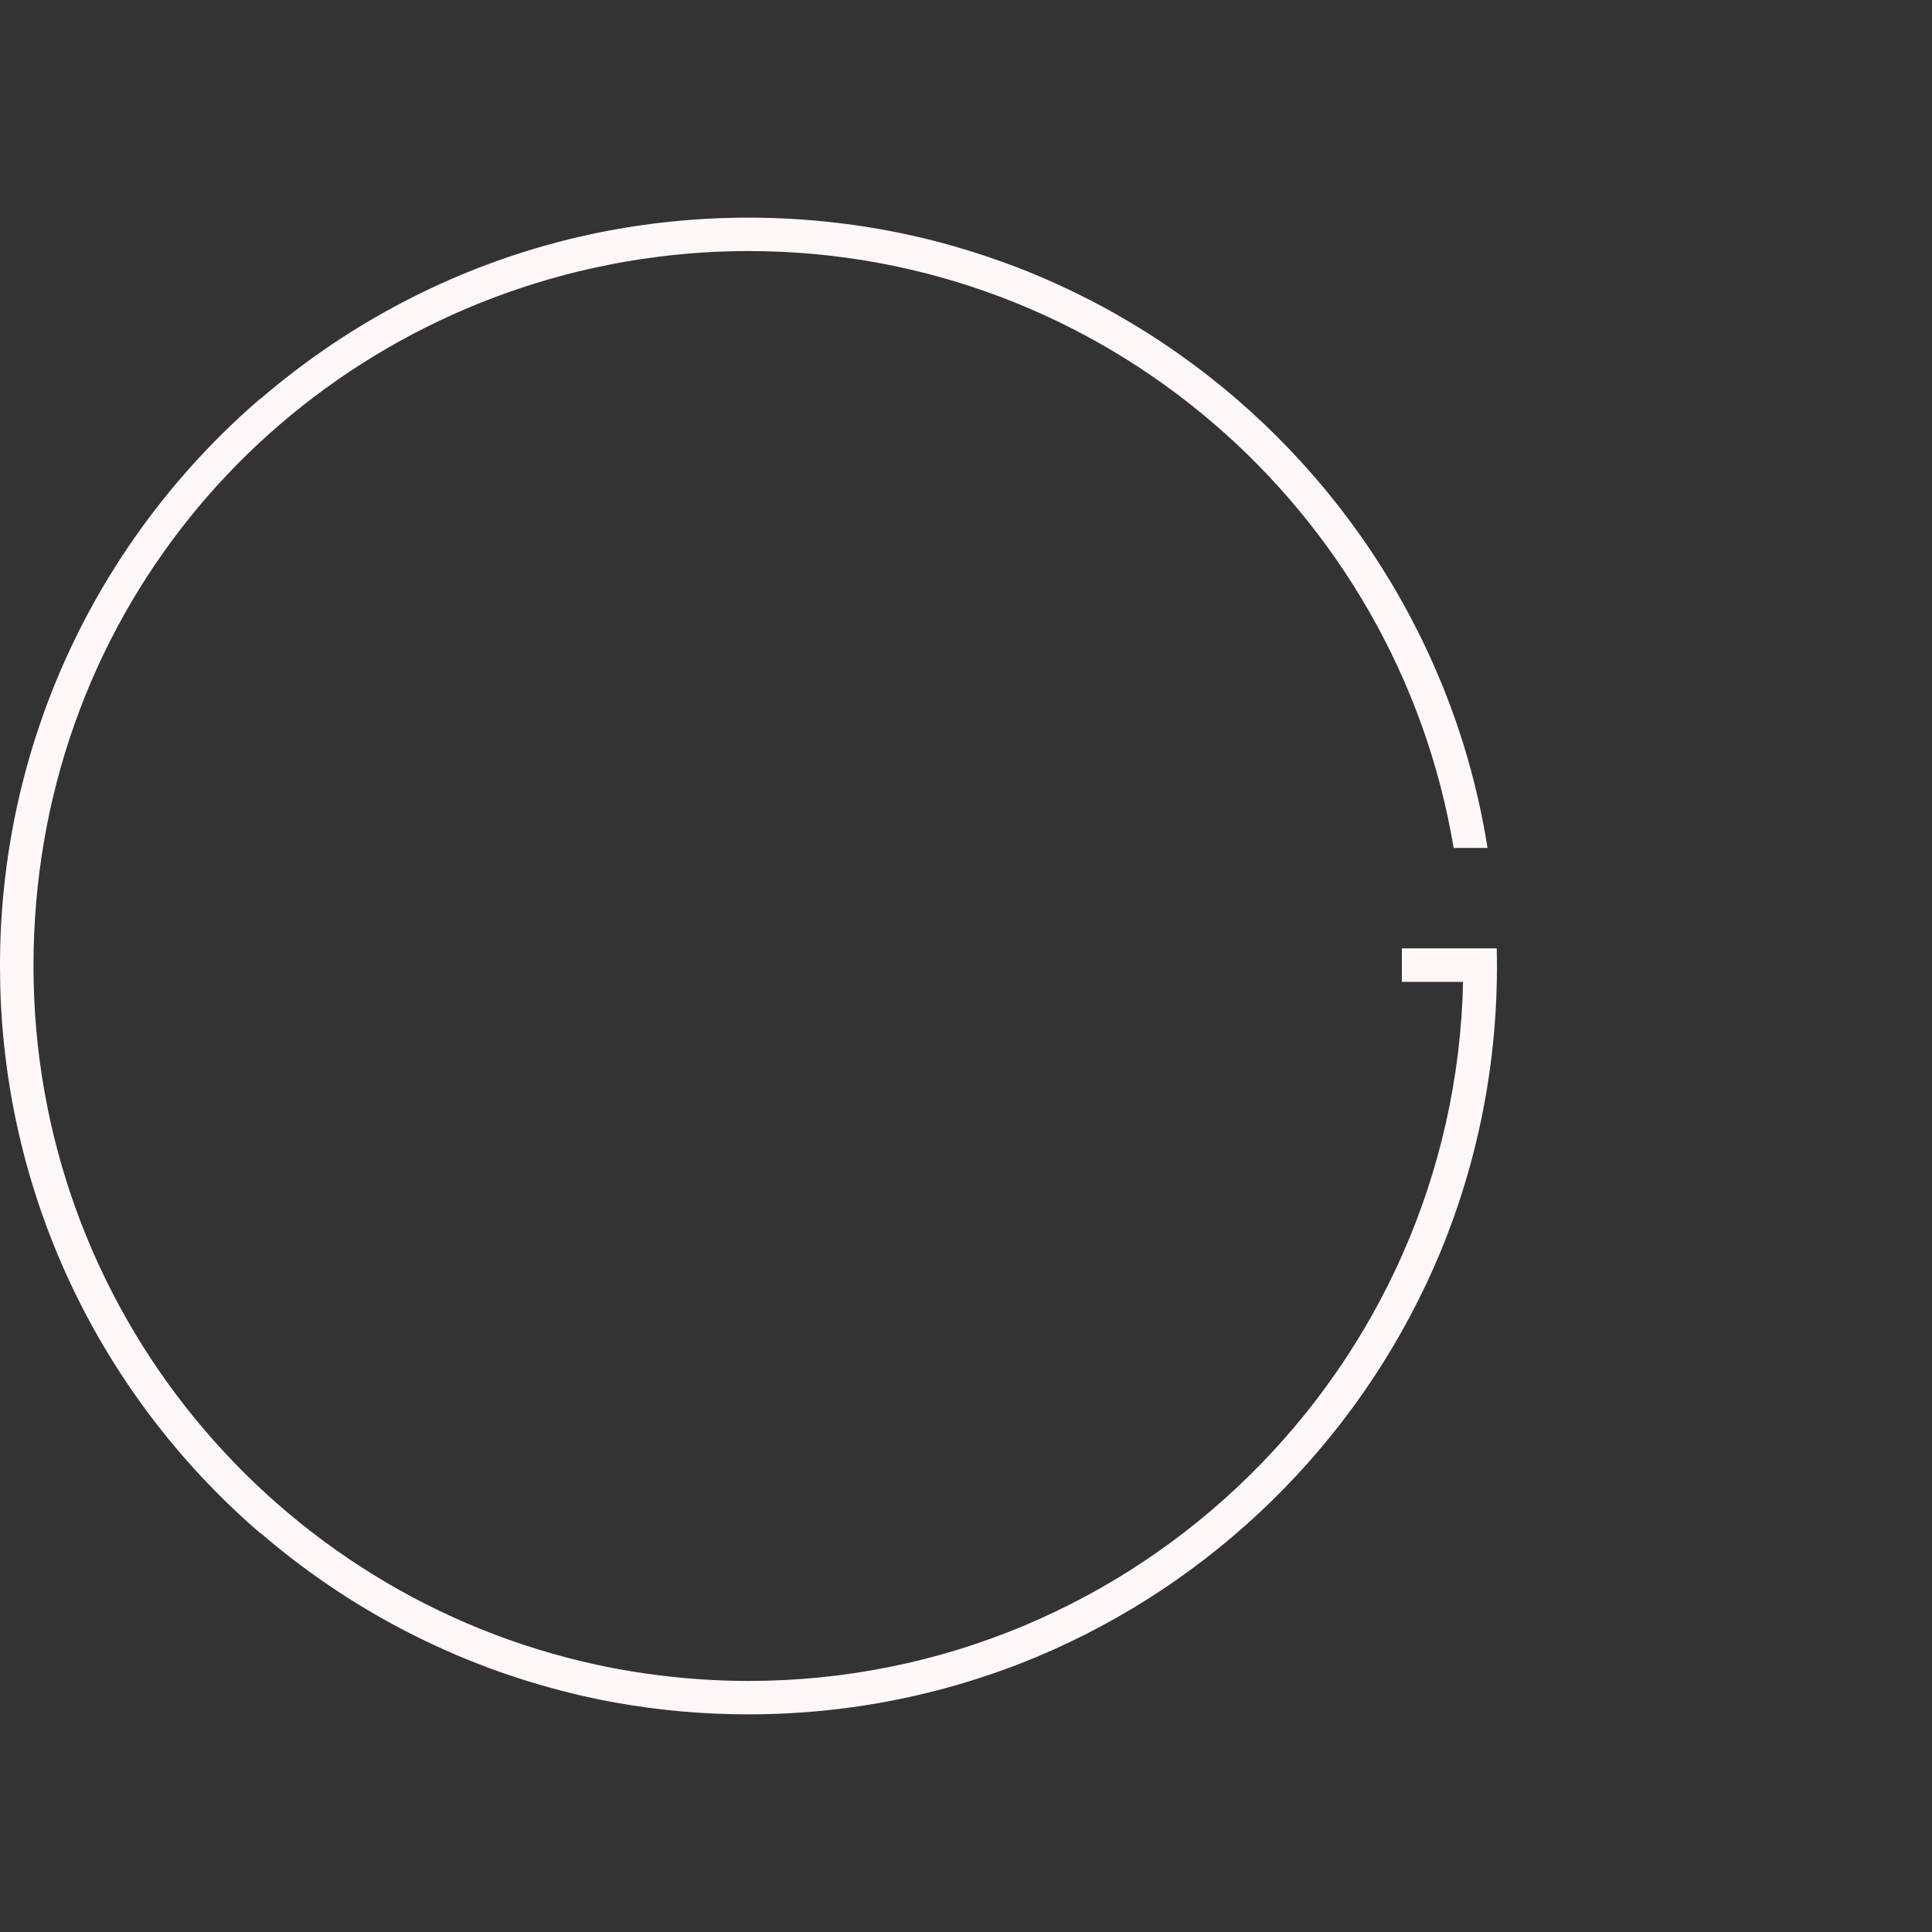 <?xml version="1.0" encoding="UTF-8"?>
<svg id="Layer_2" data-name="Layer 2" xmlns="http://www.w3.org/2000/svg" viewBox="0 0 276.42 276.42">
  <rect x="0" y="0" width="276.42" height="276.42" fill="#333333" stroke="none"/>
  <defs>
    <style>
      .cls-1 {
        fill: #fff8f7;
      }

      .cls-2 {
        fill: none;
      }
    </style>
  </defs>
  <g id="Layer_1-2" data-name="Layer 1">
    <g>
      <path class="cls-1" d="m214.12,135.69h-13.55v4.79h8.76c-1.22,55.36-46.6,100.02-102.24,100.02-4.26,0-8.46-.27-12.58-.78-.2-.02-.39-.05-.59-.07-.53-.07-1.06-.15-1.59-.22-.38-.06-.76-.11-1.14-.17-.37-.06-.74-.12-1.11-.18-.54-.09-1.09-.18-1.63-.28-.22-.04-.45-.09-.67-.13-.7-.13-1.39-.27-2.08-.42-.08-.02-.16-.03-.24-.05C39.35,228.28,4.79,187.28,4.79,138.21S38.12,49.61,82.98,38.78c.02,0,.04,0,.06-.01.75-.18,1.49-.35,2.25-.51.18-.04.35-.08.53-.11.59-.12,1.18-.24,1.77-.36.33-.06.65-.13.98-.19.43-.08.85-.15,1.28-.22.48-.08.97-.16,1.45-.24.25-.04.51-.07.76-.11.65-.1,1.31-.19,1.96-.27.05,0,.1-.01.15-.02,4.23-.54,8.55-.82,12.93-.82,50.65,0,92.8,37.01,100.88,85.4h4.85c-.81-5.09-1.97-10.07-3.47-14.9-.01-.04-.02-.08-.04-.12-.23-.73-.47-1.46-.71-2.18-.06-.17-.12-.34-.17-.51-.2-.58-.4-1.15-.61-1.73-.1-.28-.2-.56-.31-.84-.16-.44-.33-.87-.5-1.31-.15-.39-.3-.78-.45-1.16-.11-.27-.22-.53-.33-.8-10.91-26.65-32.26-47.96-58.93-58.81-.08-.03-.16-.07-.24-.1-.58-.23-1.16-.46-1.74-.68-.23-.09-.46-.17-.69-.26-.48-.18-.96-.36-1.45-.53-.35-.13-.71-.25-1.06-.37-.39-.13-.77-.27-1.16-.4-.49-.16-.99-.32-1.48-.48-.27-.08-.53-.17-.8-.25-.71-.22-1.42-.43-2.14-.64-.06-.02-.13-.04-.19-.06-9.3-2.64-19.13-4.05-29.28-4.05-7.37,0-14.57.75-21.53,2.16-.02,0-.05,0-.07.01-.82.17-1.64.35-2.46.54-.05.01-.1.02-.15.03-.81.19-1.61.38-2.4.59-.76.2-1.52.4-2.27.61-.01,0-.03,0-.04.01-15.34,4.31-29.3,11.96-41.03,22.1.1-.11.21-.21.31-.32C15.17,75.95.83,104.01.03,135.44H.03c-.02.74-.02,1.47-.03,2.21,0,.18,0,.37,0,.55,0,.92.01,1.84.03,2.76H.03c.8,31.44,15.14,59.5,37.42,78.58-.11-.11-.21-.22-.32-.33,12.76,11.03,28.14,19.1,45.06,23.15.21.05.42.11.64.16.19.04.38.08.57.13.67.15,1.35.3,2.03.44.11.02.22.04.33.07.77.16,1.54.3,2.32.44.05,0,.1.02.16.03,6.12,1.09,12.42,1.65,18.85,1.65,10.14,0,19.95-1.41,29.24-4.04.18-.05.36-.11.55-.16.63-.18,1.25-.37,1.88-.56.41-.13.82-.26,1.23-.39.39-.13.78-.25,1.17-.38.61-.2,1.21-.42,1.82-.63.18-.06.36-.13.54-.19.78-.28,1.56-.57,2.33-.87,0,0,0,0,0,0,25.62-9.98,46.48-29.54,58.16-54.26.03-.05.05-.11.08-.16.32-.68.63-1.36.93-2.04.08-.19.16-.37.25-.56.24-.56.48-1.12.72-1.68.14-.33.27-.66.4-.98.17-.43.34-.85.51-1.28.19-.48.37-.96.55-1.45.11-.28.21-.57.32-.85.23-.64.46-1.29.68-1.94.05-.13.09-.26.14-.4,3.62-10.75,5.59-22.26,5.59-34.23,0-.84-.01-1.68-.03-2.52Z"/>
      <rect class="cls-2" width="276.42" height="276.42"/>
    </g>
  </g>
</svg>